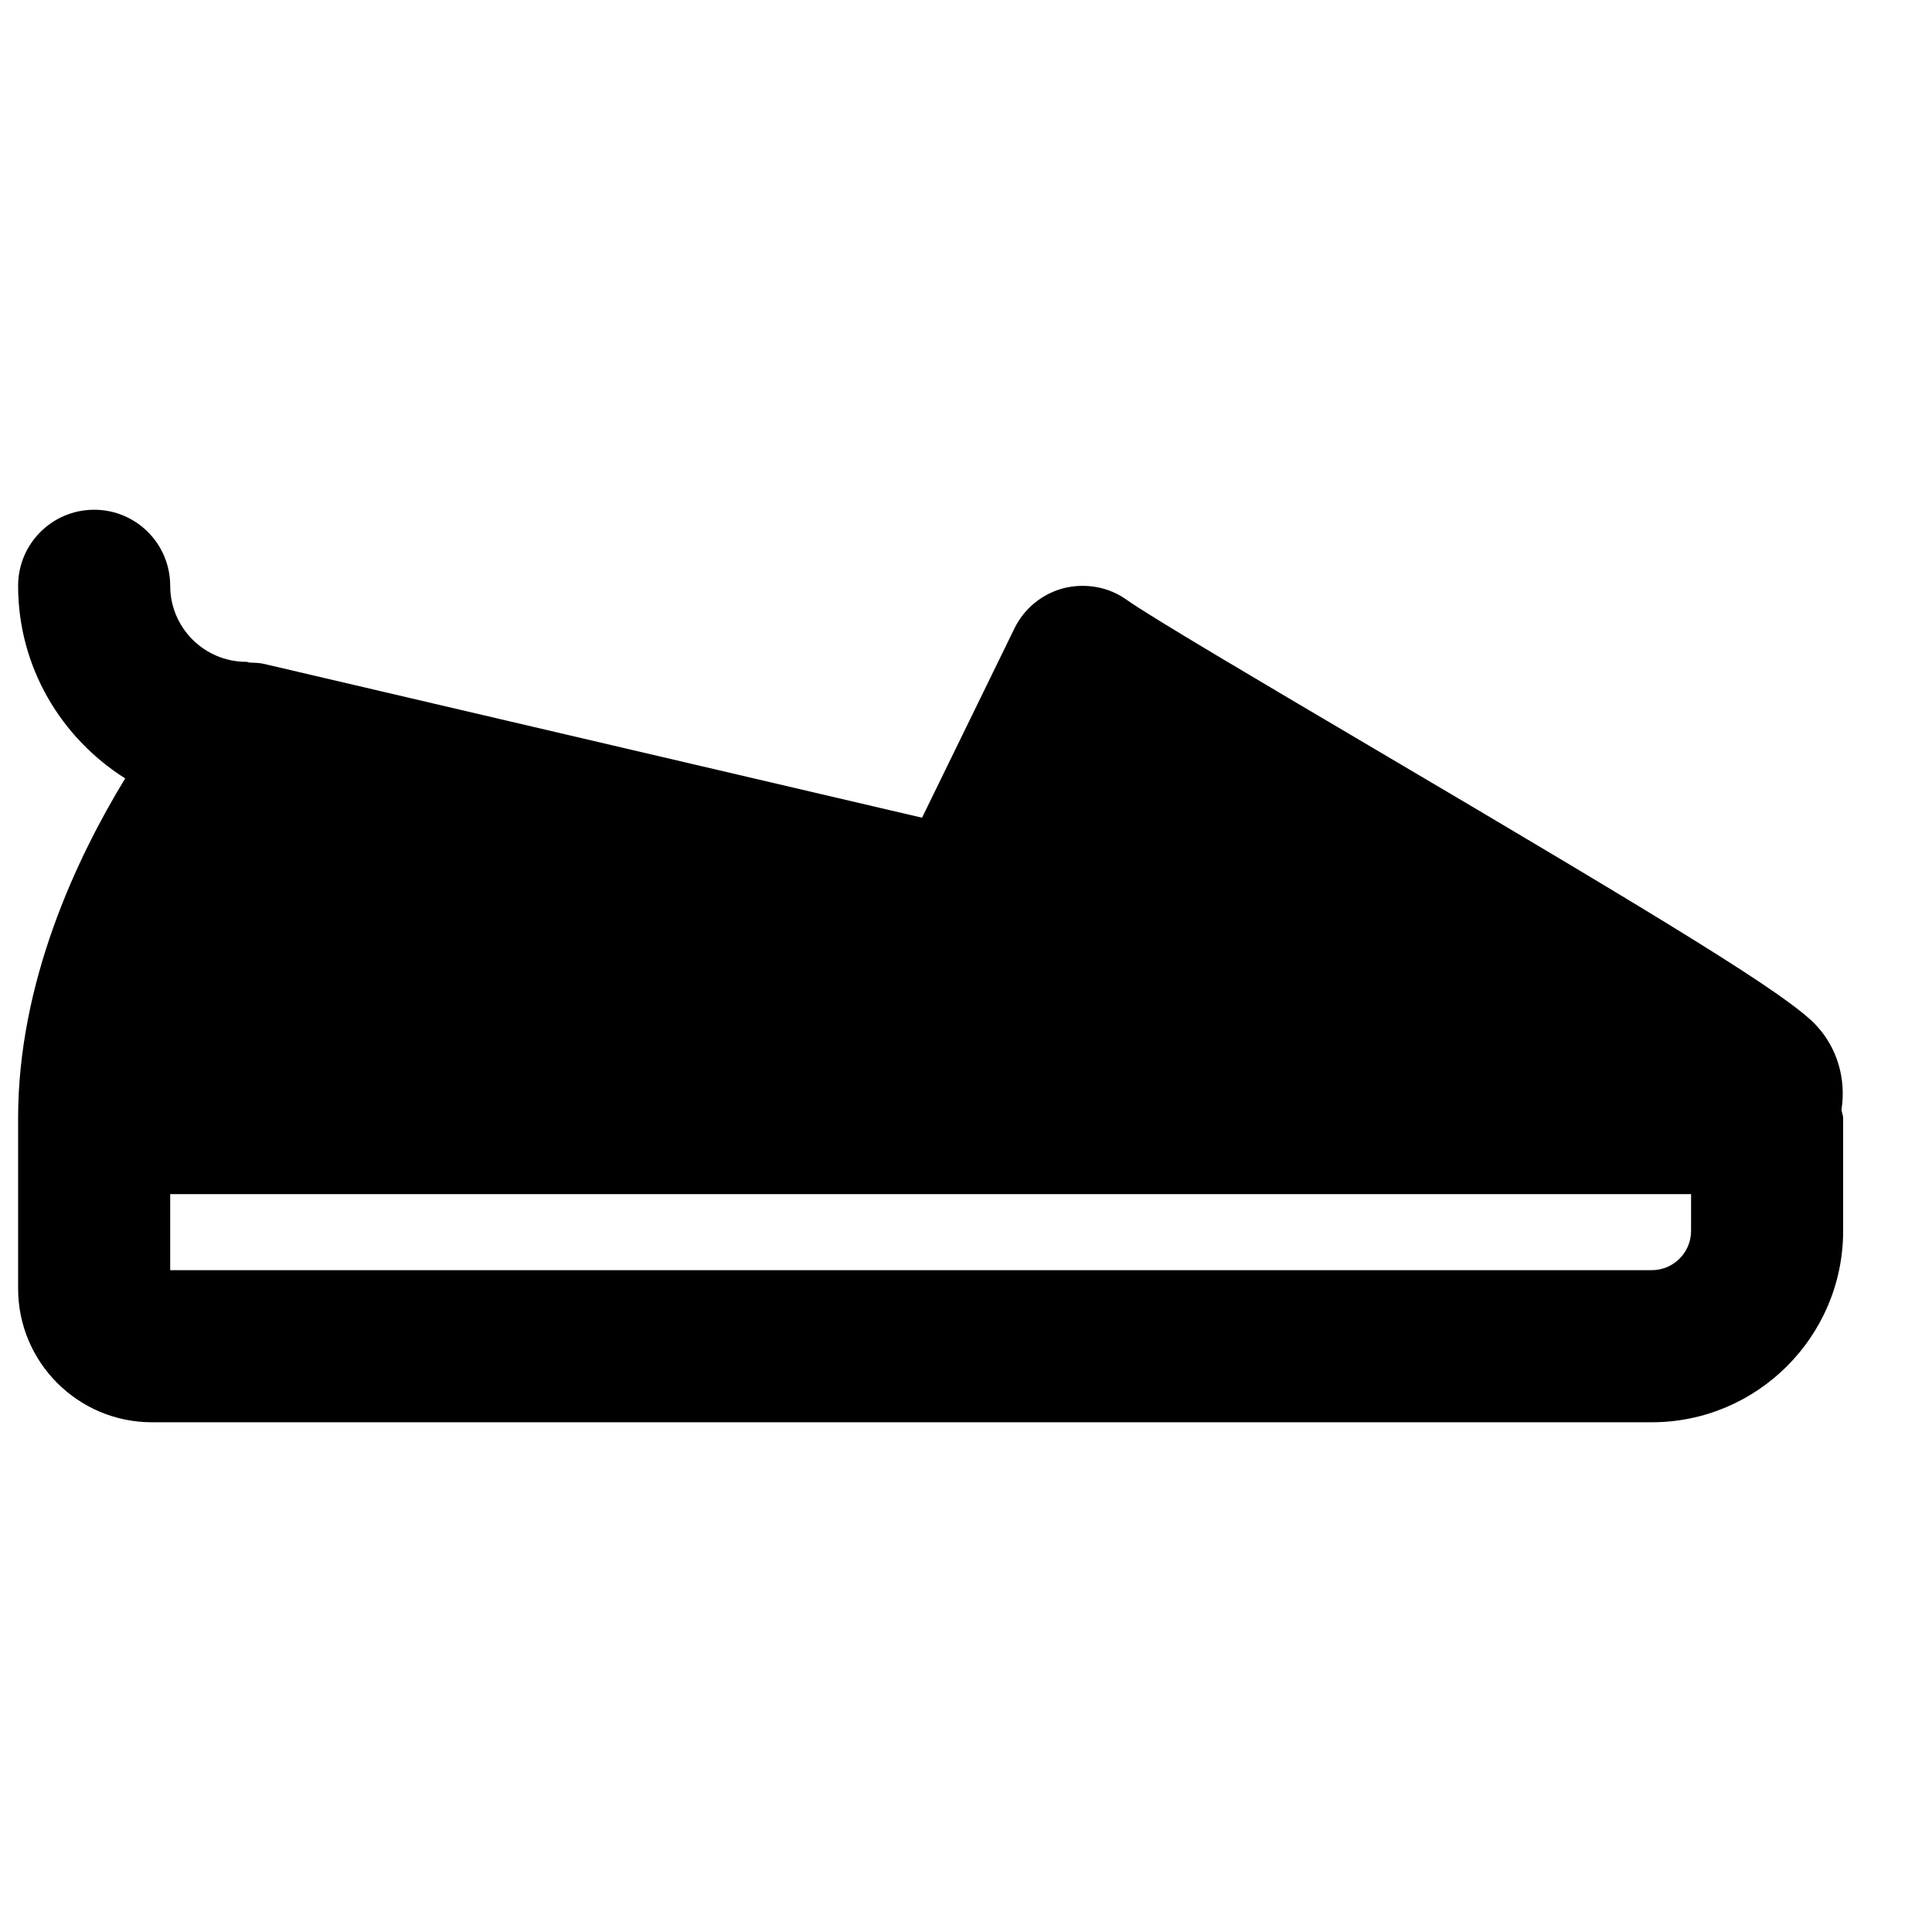 <?xml version="1.0" encoding="UTF-8"?>
<!-- Uploaded to: SVG Repo, www.svgrepo.com, Generator: SVG Repo Mixer Tools -->
<svg width="800px" height="800px" version="1.1" viewBox="144 144 512 512" xmlns="http://www.w3.org/2000/svg">
 <defs>
  <clipPath id="a">
   <path d="m148.09 279h484.91v242h-484.91z"/>
  </clipPath>
 </defs>
 <g clip-path="url(#a)">
  <path d="m592.15 470.19c0 5.742-4.652 10.418-10.418 10.418h-392.63v-20.152h403.05zm39.863-32.125c1.25-8-1.027-16.262-6.691-22.328-7.414-7.981-37.543-26.398-118.7-74.242-28.414-16.766-57.816-34.098-63.961-38.488-4.797-3.469-10.902-4.555-16.668-3.164-5.742 1.469-10.578 5.379-13.16 10.699l-24.484 50.16-174.5-40.789c-1.207-0.281-2.438-0.262-3.625-0.32-0.344-0.023-0.625-0.203-0.969-0.203-11.125 0-20.152-9.047-20.152-20.152 0-11.125-9.008-20.152-20.152-20.152s-20.152 9.027-20.152 20.152c0 21.523 11.387 40.324 28.375 51.047-12.836 21.059-28.375 53.887-28.375 90.02v45.184c0 19.547 15.902 35.426 35.449 35.426h397.48c27.973 0 50.723-22.75 50.723-50.723v-29.887c0-0.785-0.363-1.469-0.441-2.238z" fill-rule="evenodd"/>
 </g>
</svg>